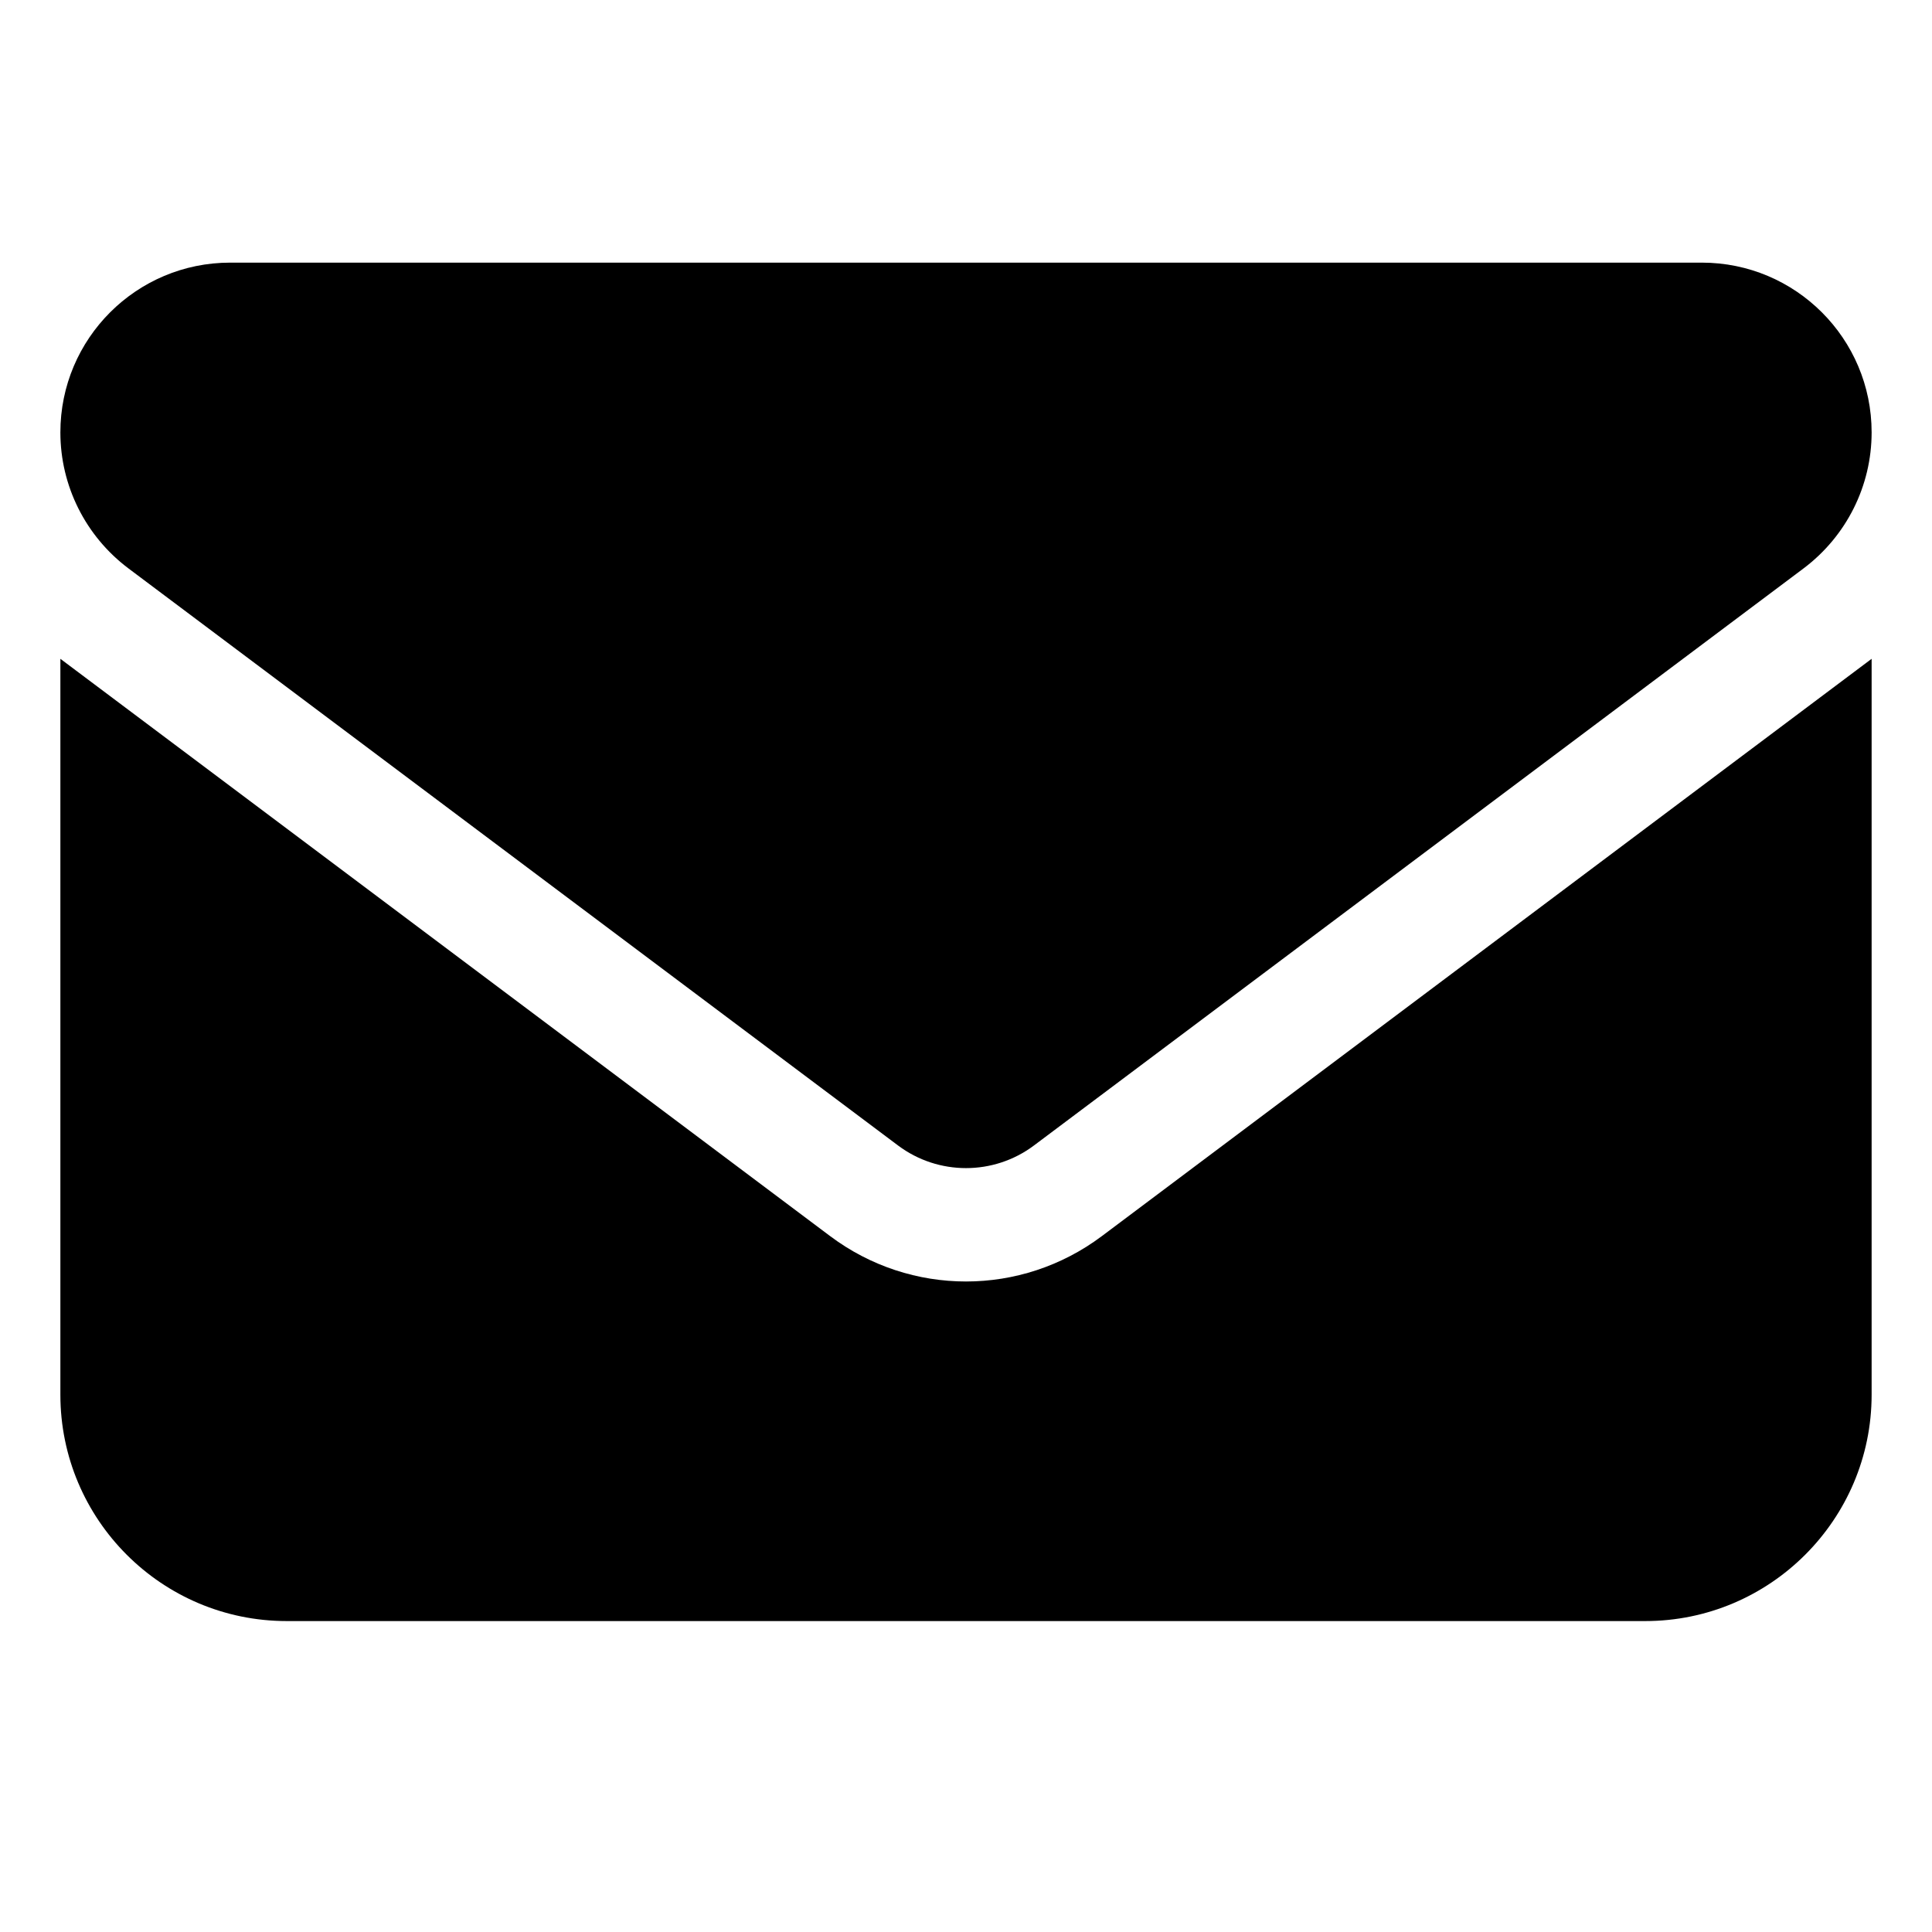 <svg width="16" height="16" viewBox="0 0 16 16" fill="none" xmlns="http://www.w3.org/2000/svg">
<g clip-path="url(#clip0_620_3215)">
<path d="M14.094 2.175C14.87 2.175 15.5 2.804 15.5 3.581C15.5 4.023 15.292 4.439 14.938 4.706L8.562 9.487C8.229 9.736 7.771 9.736 7.438 9.487L1.062 4.706C0.708 4.439 0.5 4.023 0.5 3.581C0.5 2.804 1.13 2.175 1.906 2.175H14.094ZM6.875 10.237C7.543 10.738 8.457 10.738 9.125 10.237L15.5 5.456V11.55C15.5 12.584 14.659 13.425 13.625 13.425H2.375C1.339 13.425 0.5 12.584 0.5 11.55V5.456L6.875 10.237Z" fill="black"/>
</g>
<defs>
<clipPath id="clip0_620_3215">
<rect width="15" height="15" fill="white" transform="translate(0.5 0.3)"/>
</clipPath>
</defs>
</svg>

